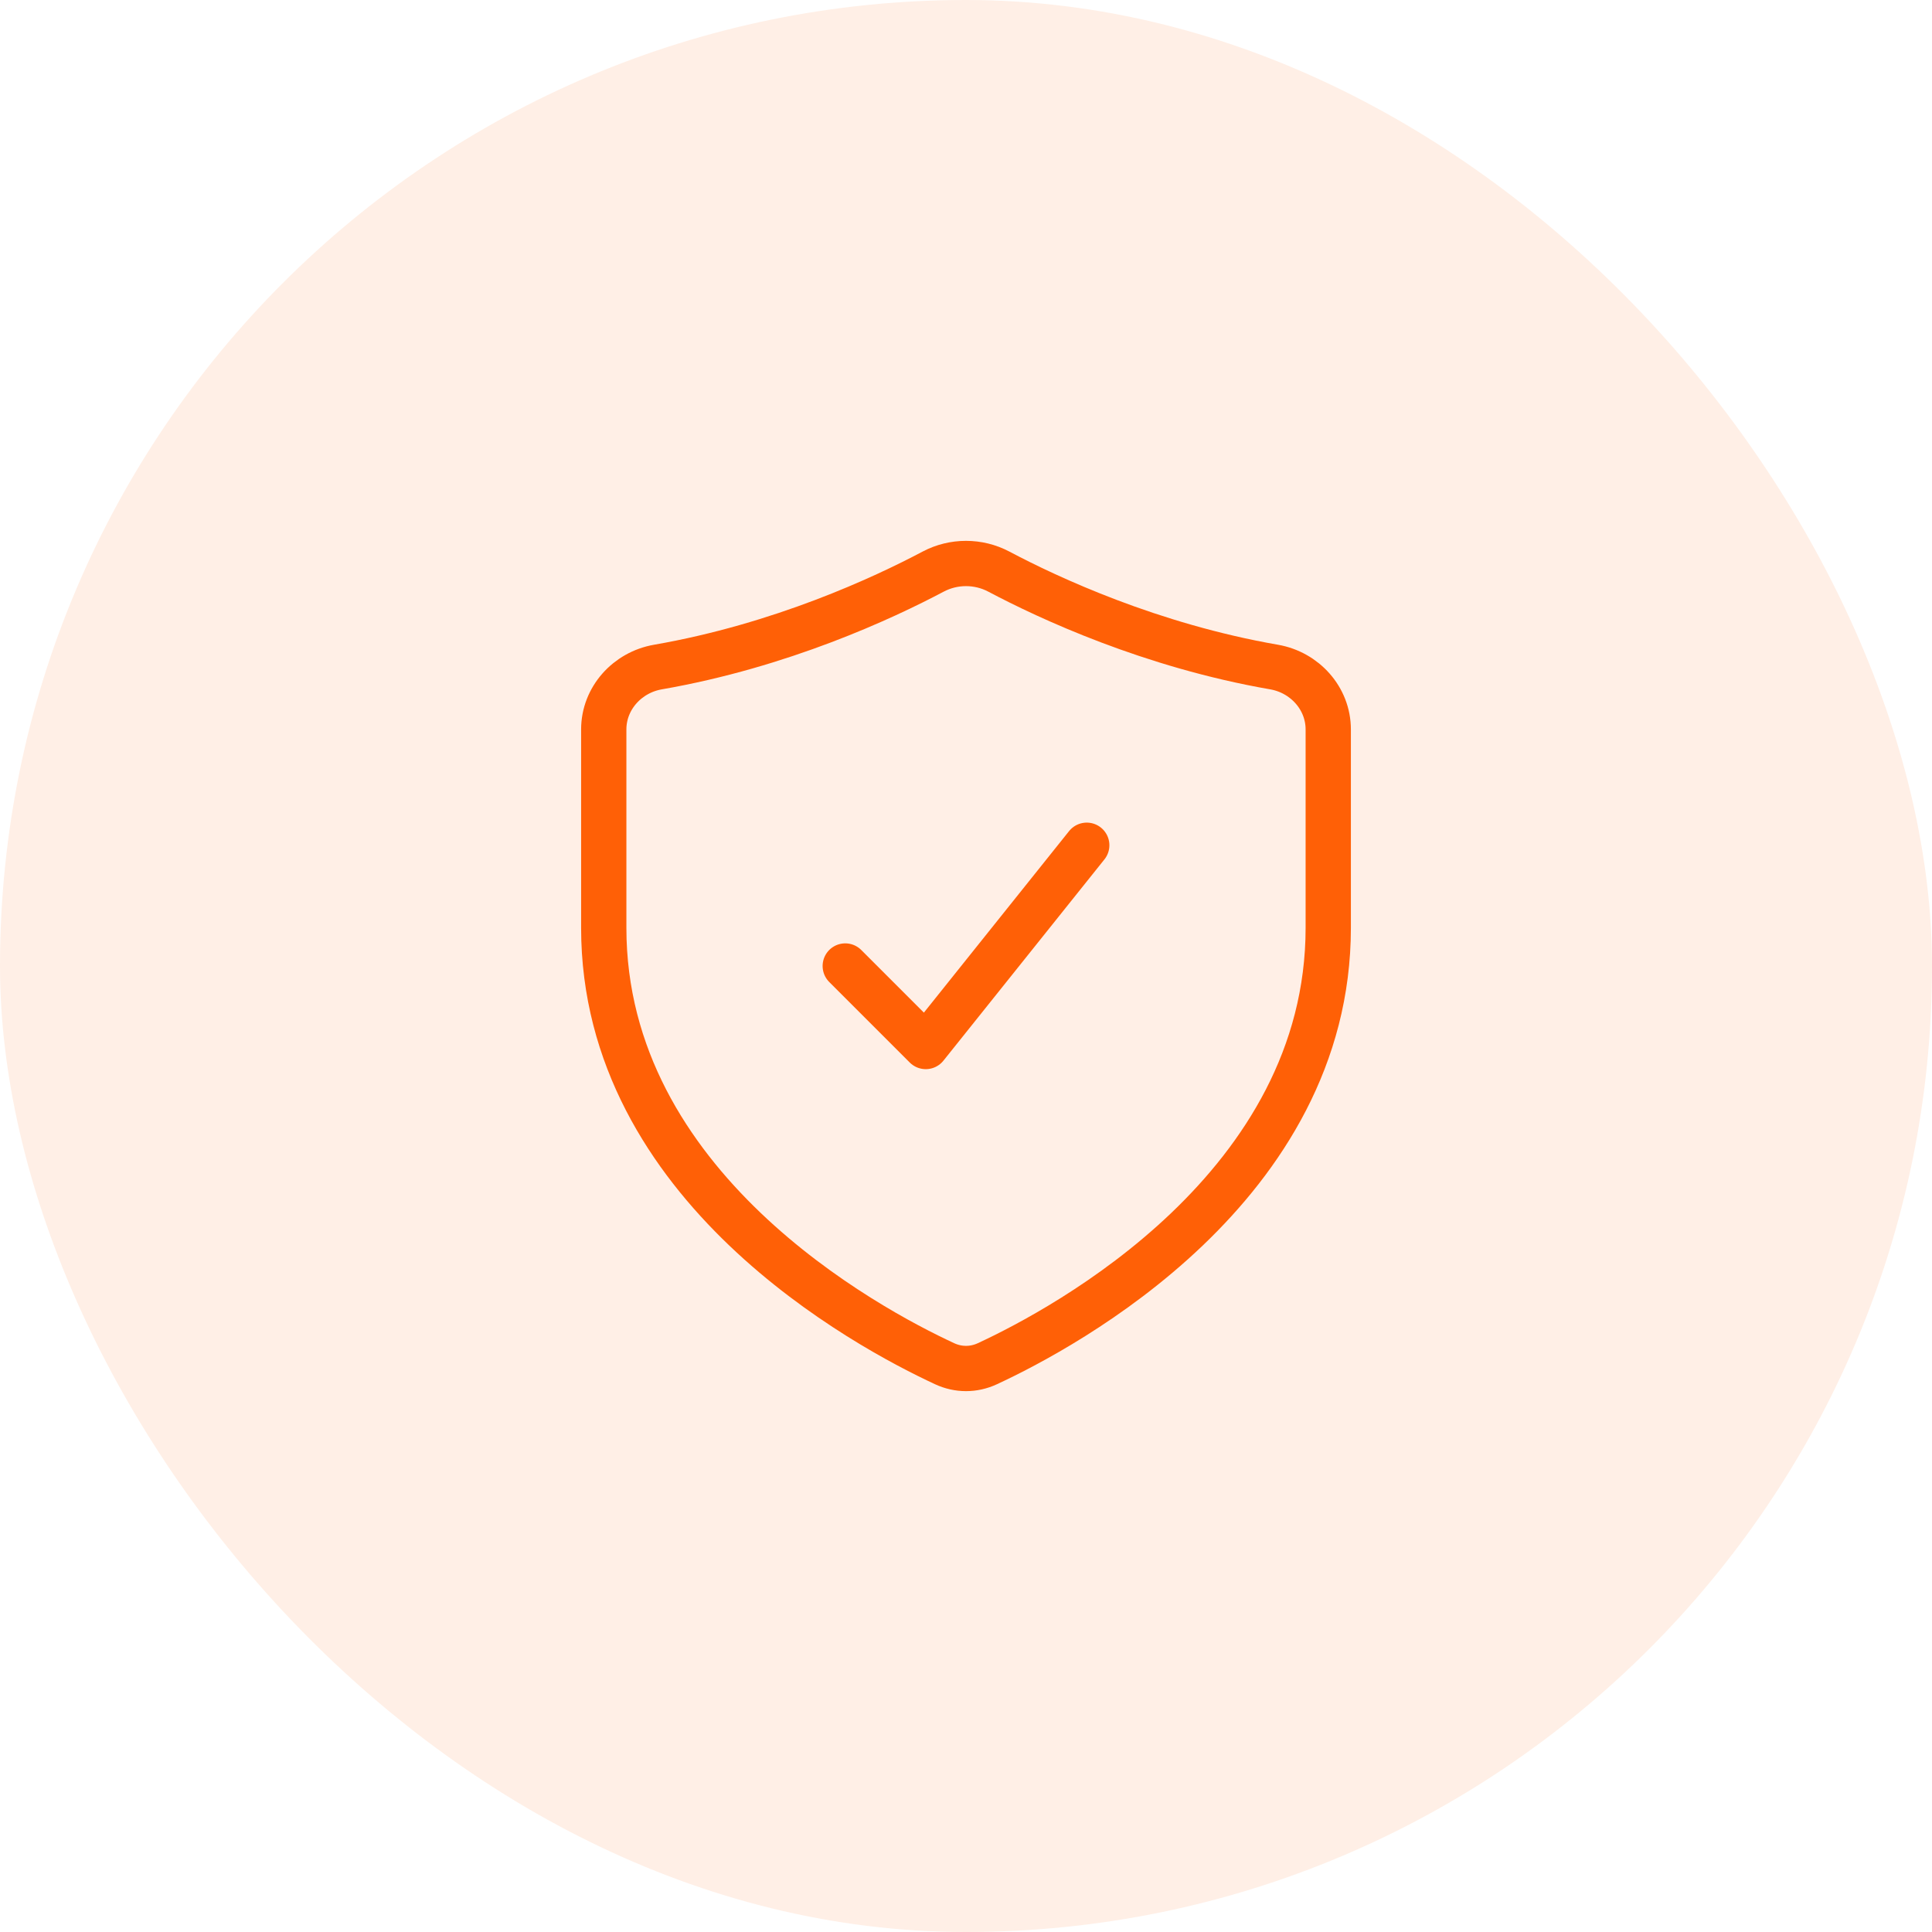 <svg width="64" height="64" viewBox="0 0 64 64" fill="none" xmlns="http://www.w3.org/2000/svg">
<rect width="64" height="64" rx="32" fill="#FF6006" fill-opacity="0.1"/>
<path d="M44 30.735V24.164C44 23.131 43.219 22.273 42.207 22.097C38.127 21.388 34.739 19.81 33.087 18.935C32.41 18.577 31.59 18.577 30.913 18.935C29.261 19.81 25.873 21.388 21.793 22.097C20.781 22.273 20 23.131 20 24.164V30.735C20 39.306 28.717 43.981 31.292 45.175C31.746 45.386 32.254 45.386 32.708 45.175C35.283 43.981 44 39.306 44 30.735Z" stroke="#FF6006" stroke-width="1.5" stroke-linecap="round"/>
<path d="M28 32L30.667 34.667L36 28" stroke="#FF6006" stroke-width="1.5" stroke-linecap="round" stroke-linejoin="round"/>
</svg>
